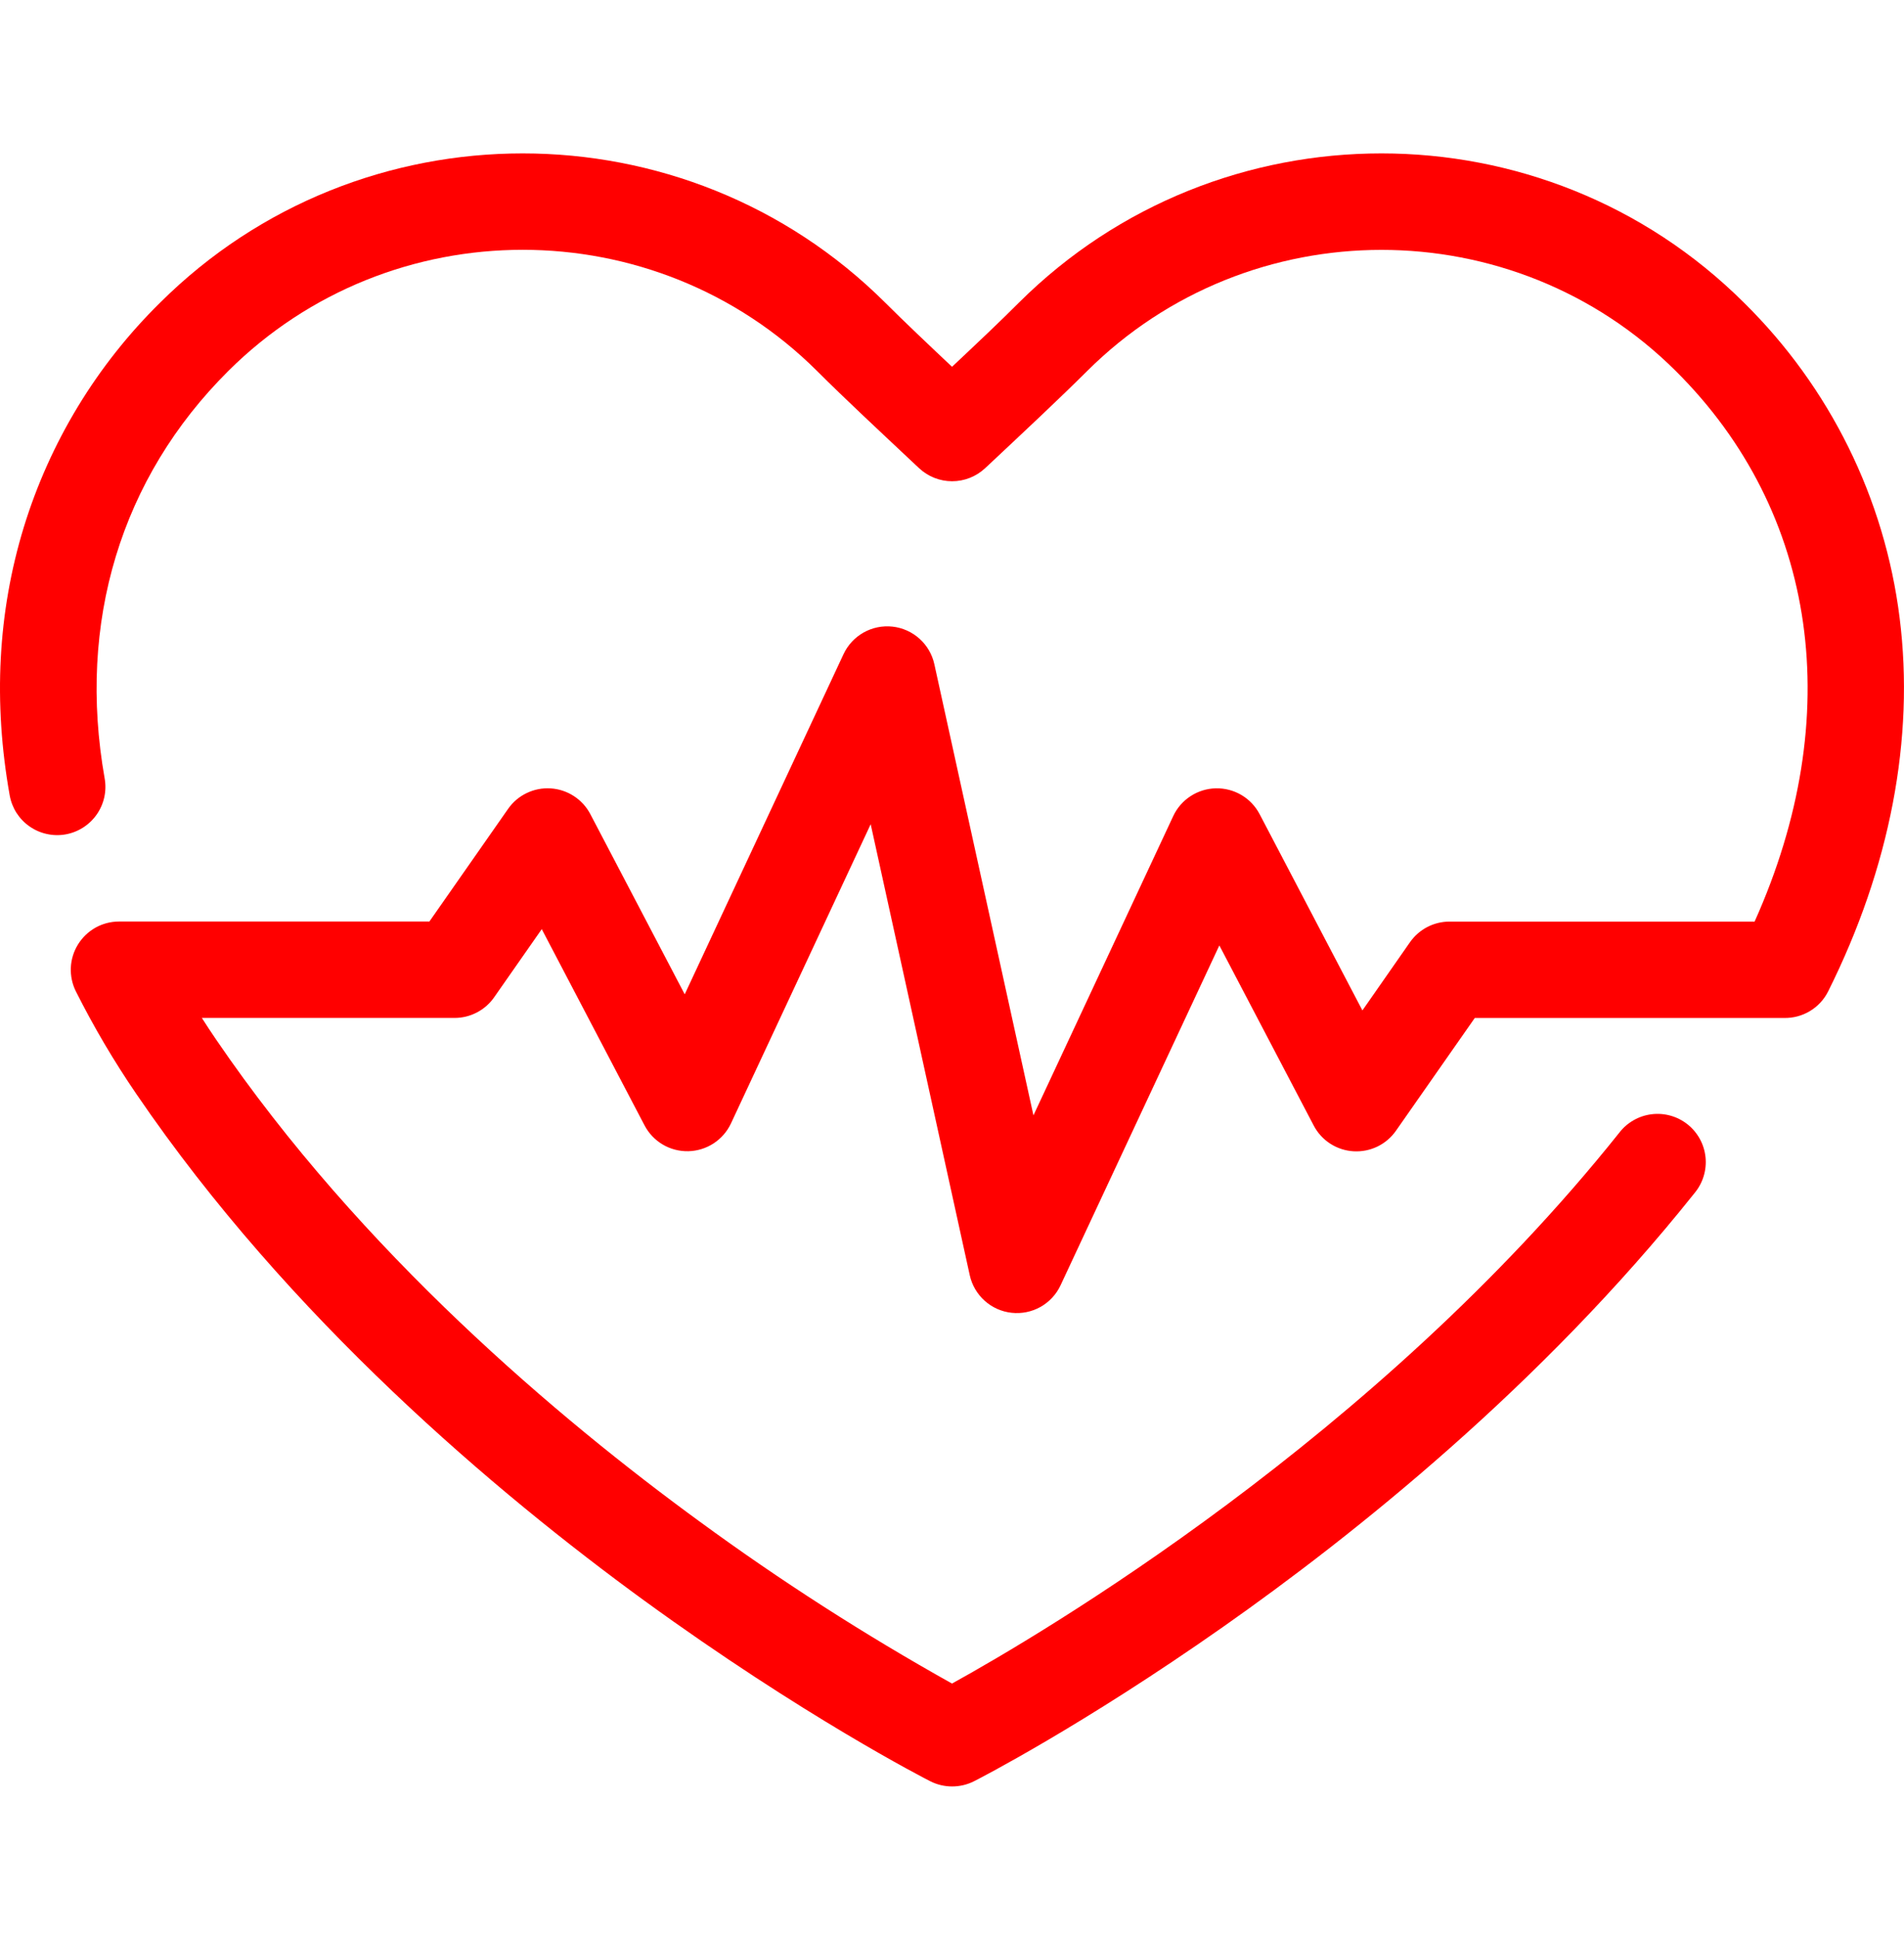 <?xml version="1.0" encoding="UTF-8"?>
<svg xmlns="http://www.w3.org/2000/svg" width="58" height="59" viewBox="0 0 58 59" fill="none">
  <path d="M29.001 54.412C28.77 54.412 28.541 54.357 28.335 54.252C28.179 54.173 24.465 52.271 19.614 48.743C15.137 45.481 8.815 40.162 4.153 33.32C3.47 32.321 2.855 31.277 2.311 30.195C2.199 29.971 2.147 29.722 2.158 29.472C2.169 29.222 2.244 28.979 2.376 28.766C2.508 28.553 2.692 28.377 2.91 28.254C3.129 28.132 3.376 28.068 3.626 28.068H13.08L15.476 24.639C15.62 24.432 15.815 24.265 16.043 24.156C16.27 24.046 16.522 23.997 16.774 24.013C17.026 24.029 17.269 24.109 17.481 24.247C17.693 24.384 17.866 24.574 17.983 24.797L20.858 30.285L25.694 19.928C25.824 19.648 26.038 19.417 26.306 19.266C26.574 19.115 26.883 19.052 27.189 19.086C27.495 19.12 27.782 19.249 28.011 19.455C28.24 19.661 28.398 19.934 28.463 20.234L31.481 33.972L35.738 24.859C35.853 24.611 36.036 24.4 36.266 24.25C36.495 24.1 36.762 24.017 37.036 24.011C37.31 24.005 37.58 24.075 37.816 24.214C38.052 24.353 38.244 24.556 38.371 24.798L41.502 30.776L42.951 28.698C43.087 28.504 43.267 28.346 43.477 28.236C43.687 28.127 43.92 28.07 44.157 28.07H53.449C56.251 21.828 55.38 15.611 51.052 11.304C46.106 6.38 38.06 6.38 33.114 11.304C32.275 12.139 31.219 13.127 30.101 14.175L30.008 14.261C29.735 14.516 29.376 14.658 29.003 14.658C28.63 14.658 28.271 14.516 27.999 14.261L27.901 14.17C26.783 13.119 25.729 12.139 24.891 11.301C19.945 6.378 11.898 6.378 6.953 11.301C3.68 14.558 2.347 18.965 3.188 23.709C3.257 24.093 3.17 24.488 2.947 24.807C2.724 25.127 2.383 25.345 2 25.414C1.81 25.448 1.615 25.444 1.426 25.402C1.238 25.361 1.059 25.283 0.901 25.172C0.742 25.062 0.607 24.921 0.503 24.759C0.399 24.596 0.329 24.414 0.295 24.224C-0.21 21.393 -0.066 18.649 0.722 16.067C1.517 13.474 2.945 11.12 4.878 9.218C10.968 3.157 20.875 3.157 26.965 9.218C27.544 9.795 28.245 10.46 29.001 11.172C29.758 10.46 30.458 9.8 31.038 9.218C37.127 3.157 47.035 3.157 53.124 9.218C55.74 11.794 57.412 15.177 57.867 18.82C58.329 22.491 57.574 26.423 55.691 30.193C55.566 30.444 55.373 30.653 55.133 30.797C54.893 30.941 54.617 31.013 54.338 31.006H44.925L42.528 34.435C42.384 34.643 42.189 34.81 41.962 34.921C41.735 35.031 41.483 35.081 41.23 35.066C40.978 35.051 40.734 34.971 40.522 34.834C40.31 34.697 40.136 34.507 40.019 34.283L37.144 28.796L32.307 39.148C32.177 39.426 31.963 39.656 31.695 39.807C31.427 39.957 31.119 40.019 30.814 39.985C30.509 39.952 30.222 39.823 29.994 39.618C29.766 39.413 29.607 39.141 29.541 38.842L26.523 25.104L22.267 34.217C22.151 34.465 21.968 34.675 21.739 34.825C21.509 34.975 21.243 35.057 20.969 35.064C20.695 35.07 20.425 35 20.189 34.861C19.954 34.722 19.761 34.52 19.634 34.277L16.503 28.3L15.052 30.377C14.917 30.57 14.737 30.729 14.527 30.838C14.317 30.948 14.084 31.005 13.848 31.005H6.149C6.289 31.225 6.434 31.444 6.582 31.661C10.995 38.136 17.022 43.213 21.301 46.335C23.764 48.139 26.335 49.789 29 51.278C31.686 49.795 41.919 43.786 49.323 34.505C49.442 34.349 49.59 34.219 49.76 34.122C49.93 34.024 50.117 33.962 50.312 33.938C50.506 33.914 50.703 33.929 50.891 33.982C51.079 34.035 51.255 34.125 51.408 34.247C51.561 34.369 51.688 34.521 51.782 34.692C51.876 34.864 51.934 35.053 51.954 35.247C51.974 35.442 51.954 35.639 51.897 35.826C51.84 36.013 51.746 36.187 51.621 36.337C46.935 42.216 41.225 46.766 37.259 49.551C32.963 52.569 29.801 54.189 29.668 54.255C29.461 54.359 29.233 54.413 29.001 54.412Z" fill="#FF0000"></path>
</svg>
